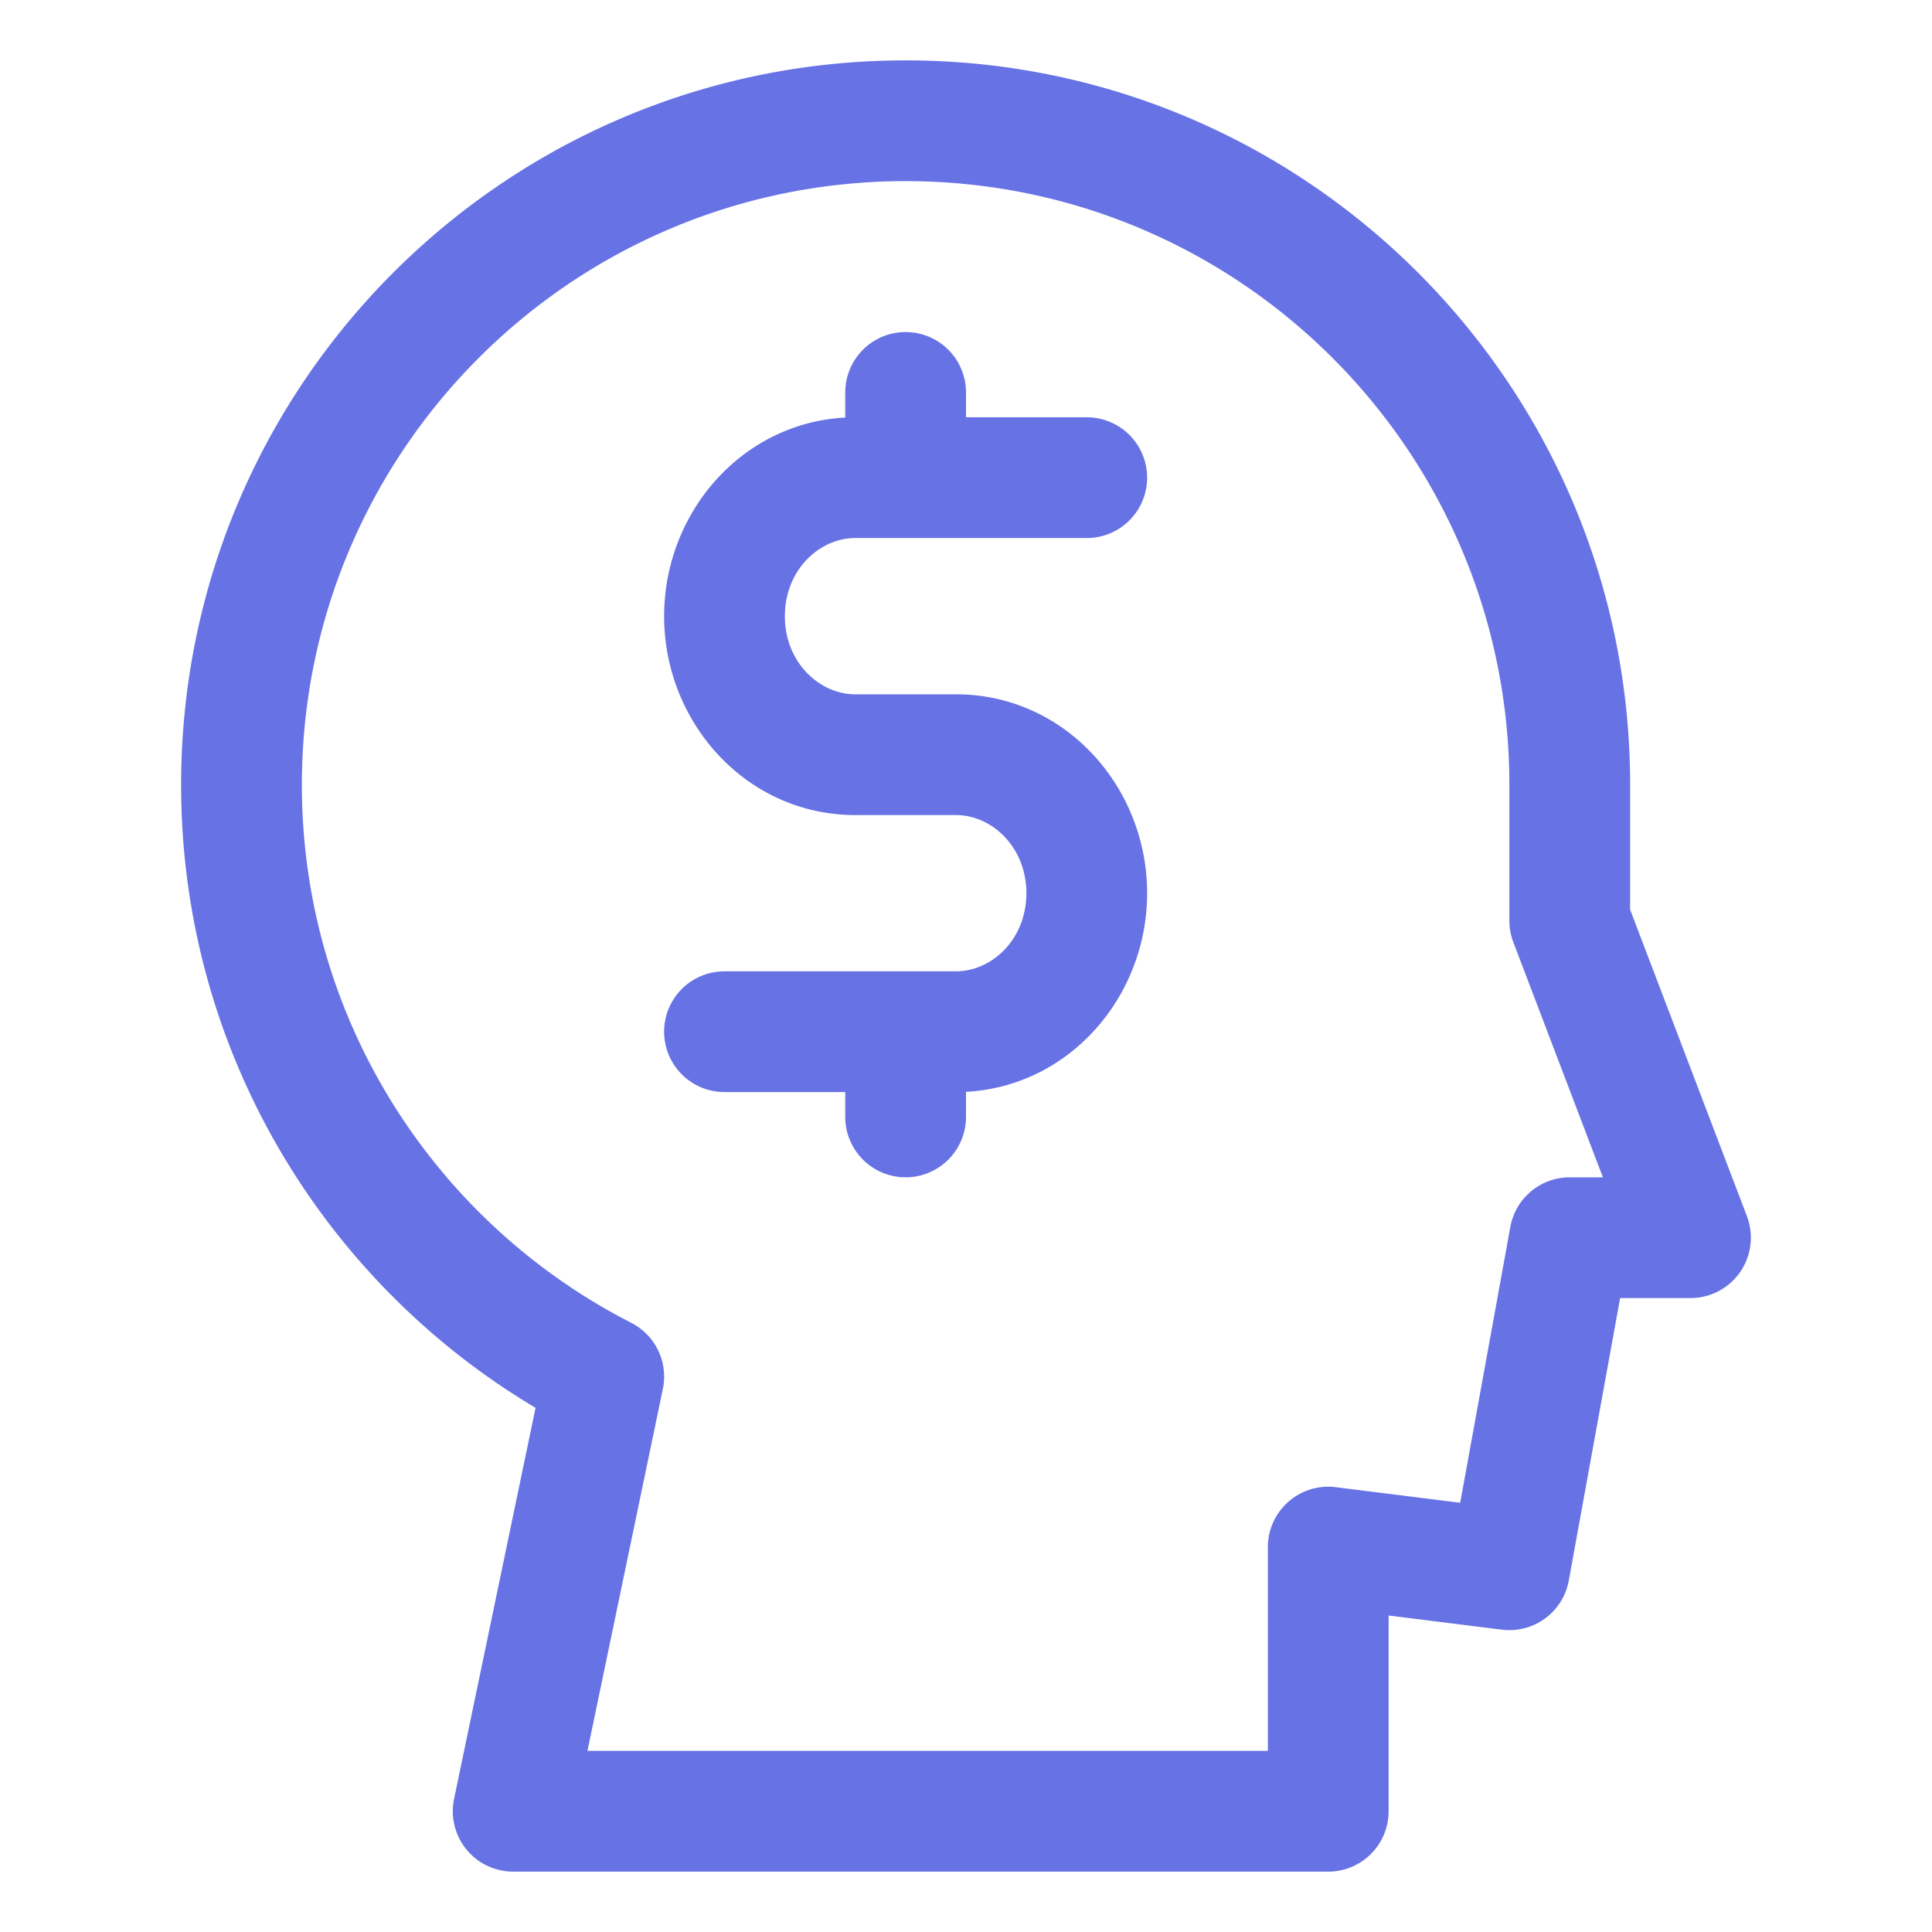 <svg xmlns="http://www.w3.org/2000/svg" version="1.1" xmlns:xlink="http://www.w3.org/1999/xlink" width="512" height="512" x="0" y="0" viewBox="0 0 64 64" style="enable-background:new 0 0 512 512" xml:space="preserve" class=""><g><path fill="#6772e5" fill-rule="evenodd" d="M30 2C16.745 2 6 12.745 6 26c0 8.779 4.714 16.454 11.741 20.637l-2.699 12.955A2 2 0 0 0 17 62h27a2 2 0 0 0 2-2v-6.484l3.752.469a2 2 0 0 0 2.216-1.627L53.669 43H56a2 2 0 0 0 1.869-2.712L54 30.132V26C54 12.745 43.255 2 30 2zM10 26c0-11.046 8.954-20 20-20s20 8.954 20 20v4.5a2 2 0 0 0 .131.712L53.098 39H52a2 2 0 0 0-1.968 1.642l-1.661 9.139-4.123-.516A2 2 0 0 0 42 51.25V58H19.46l2.498-11.99a2 2 0 0 0-1.048-2.19C14.43 40.507 10 33.77 10 26z" clip-rule="evenodd" opacity="1" data-original="#000000" class=""></path><path fill="#6772e5" d="M32 13a2 2 0 1 0-4 0v.832c-3.438.182-6 3.16-6 6.58C22 23.942 24.73 27 28.333 27h3.334C32.849 27 34 28.05 34 29.588s-1.15 2.588-2.333 2.588H24a2 2 0 1 0 0 4h4V37a2 2 0 1 0 4 0v-.832c3.438-.182 6-3.16 6-6.58C38 26.058 35.27 23 31.667 23h-3.334C27.151 23 26 21.95 26 20.412s1.15-2.589 2.333-2.589H36a2 2 0 1 0 0-4h-4z" opacity="1" data-original="#fa1228" class=""></path></g></svg>